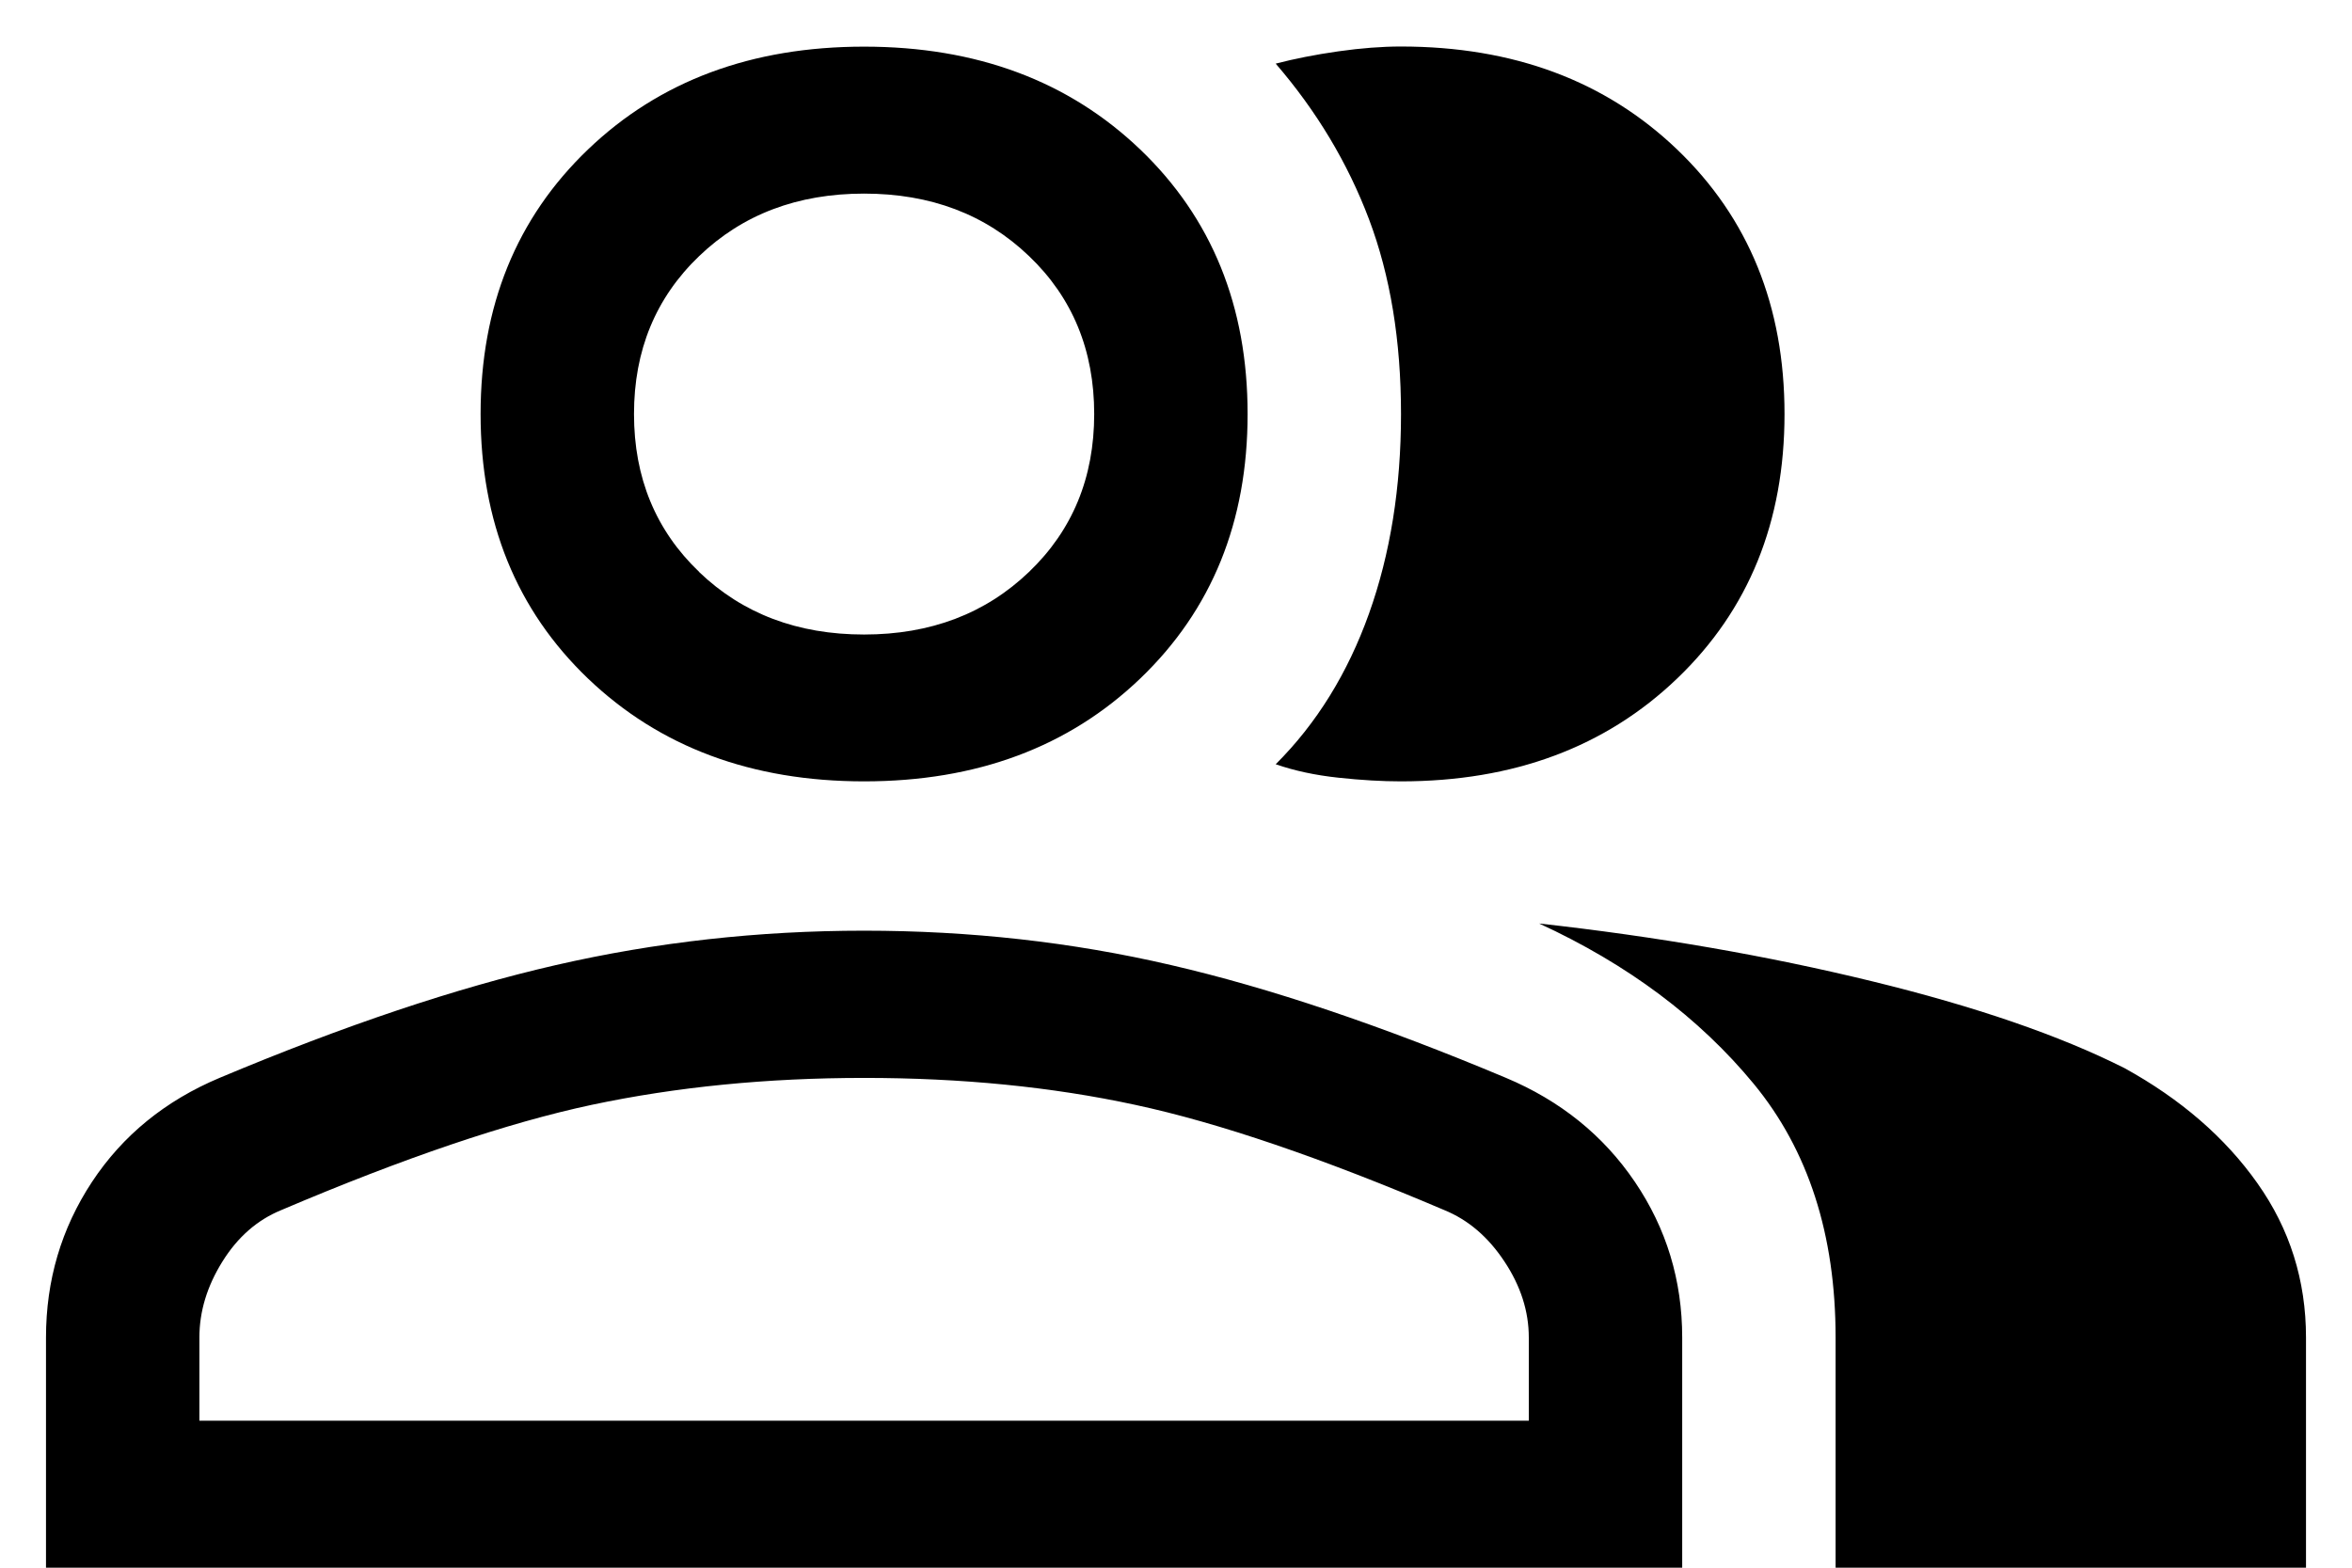 <svg xmlns="http://www.w3.org/2000/svg" fill="currentColor" viewBox="0 0 18 12">
  <path d="M12.874 12H.352v-1.762c0-.438.117-.834.352-1.191.235-.356.561-.622.978-.797.952-.4 1.81-.688 2.573-.863.763-.175 1.549-.263 2.358-.263.809 0 1.591.087 2.348.263.757.175 1.611.463 2.563.863.417.175.747.441.988.797.241.356.362.753.362 1.191V12Zm4.774 0h-3.6v-1.762c0-.787-.209-1.434-.626-1.941-.417-.506-.965-.916-1.643-1.228.9.1 1.748.247 2.543.441.796.194 1.441.416 1.937.666.43.237.77.531 1.017.881.248.35.372.744.372 1.181V12ZM8.726 5.194c-.548.525-1.252.787-2.113.787-.861 0-1.565-.263-2.113-.787-.548-.525-.822-1.2-.822-2.025s.274-1.5.822-2.025c.548-.525 1.252-.787 2.113-.787.861 0 1.565.263 2.113.787.548.525.822 1.2.822 2.025s-.274 1.5-.822 2.025Zm4.109-4.05c.548.525.822 1.2.822 2.025s-.274 1.5-.822 2.025c-.548.525-1.252.787-2.113.787-.143 0-.303-.009-.479-.028C10.066 5.934 9.907 5.9 9.763 5.85c.313-.312.551-.697.714-1.153.163-.456.245-.966.245-1.528s-.082-1.059-.245-1.491C10.314 1.247 10.076.85 9.763.487c.143-.037.303-.069.479-.094.176-.025.336-.037.479-.037.861 0 1.565.263 2.113.787ZM1.526 10.238v.637H11.7v-.637c0-.2-.062-.394-.186-.581-.124-.188-.277-.319-.46-.394-.939-.4-1.728-.669-2.367-.806-.639-.138-1.33-.206-2.074-.206-.743 0-1.438.069-2.084.206-.646.138-1.438.406-2.377.806-.183.075-.333.206-.45.394-.117.188-.176.381-.176.581Zm3.825-5.859c.333.319.753.478 1.262.478S7.542 4.697 7.875 4.378c.333-.319.499-.722.499-1.209 0-.487-.166-.891-.499-1.209-.333-.319-.753-.478-1.262-.478s-.929.159-1.262.478c-.333.319-.499.722-.499 1.209 0 .487.166.891.499 1.209Z"/>
</svg>
